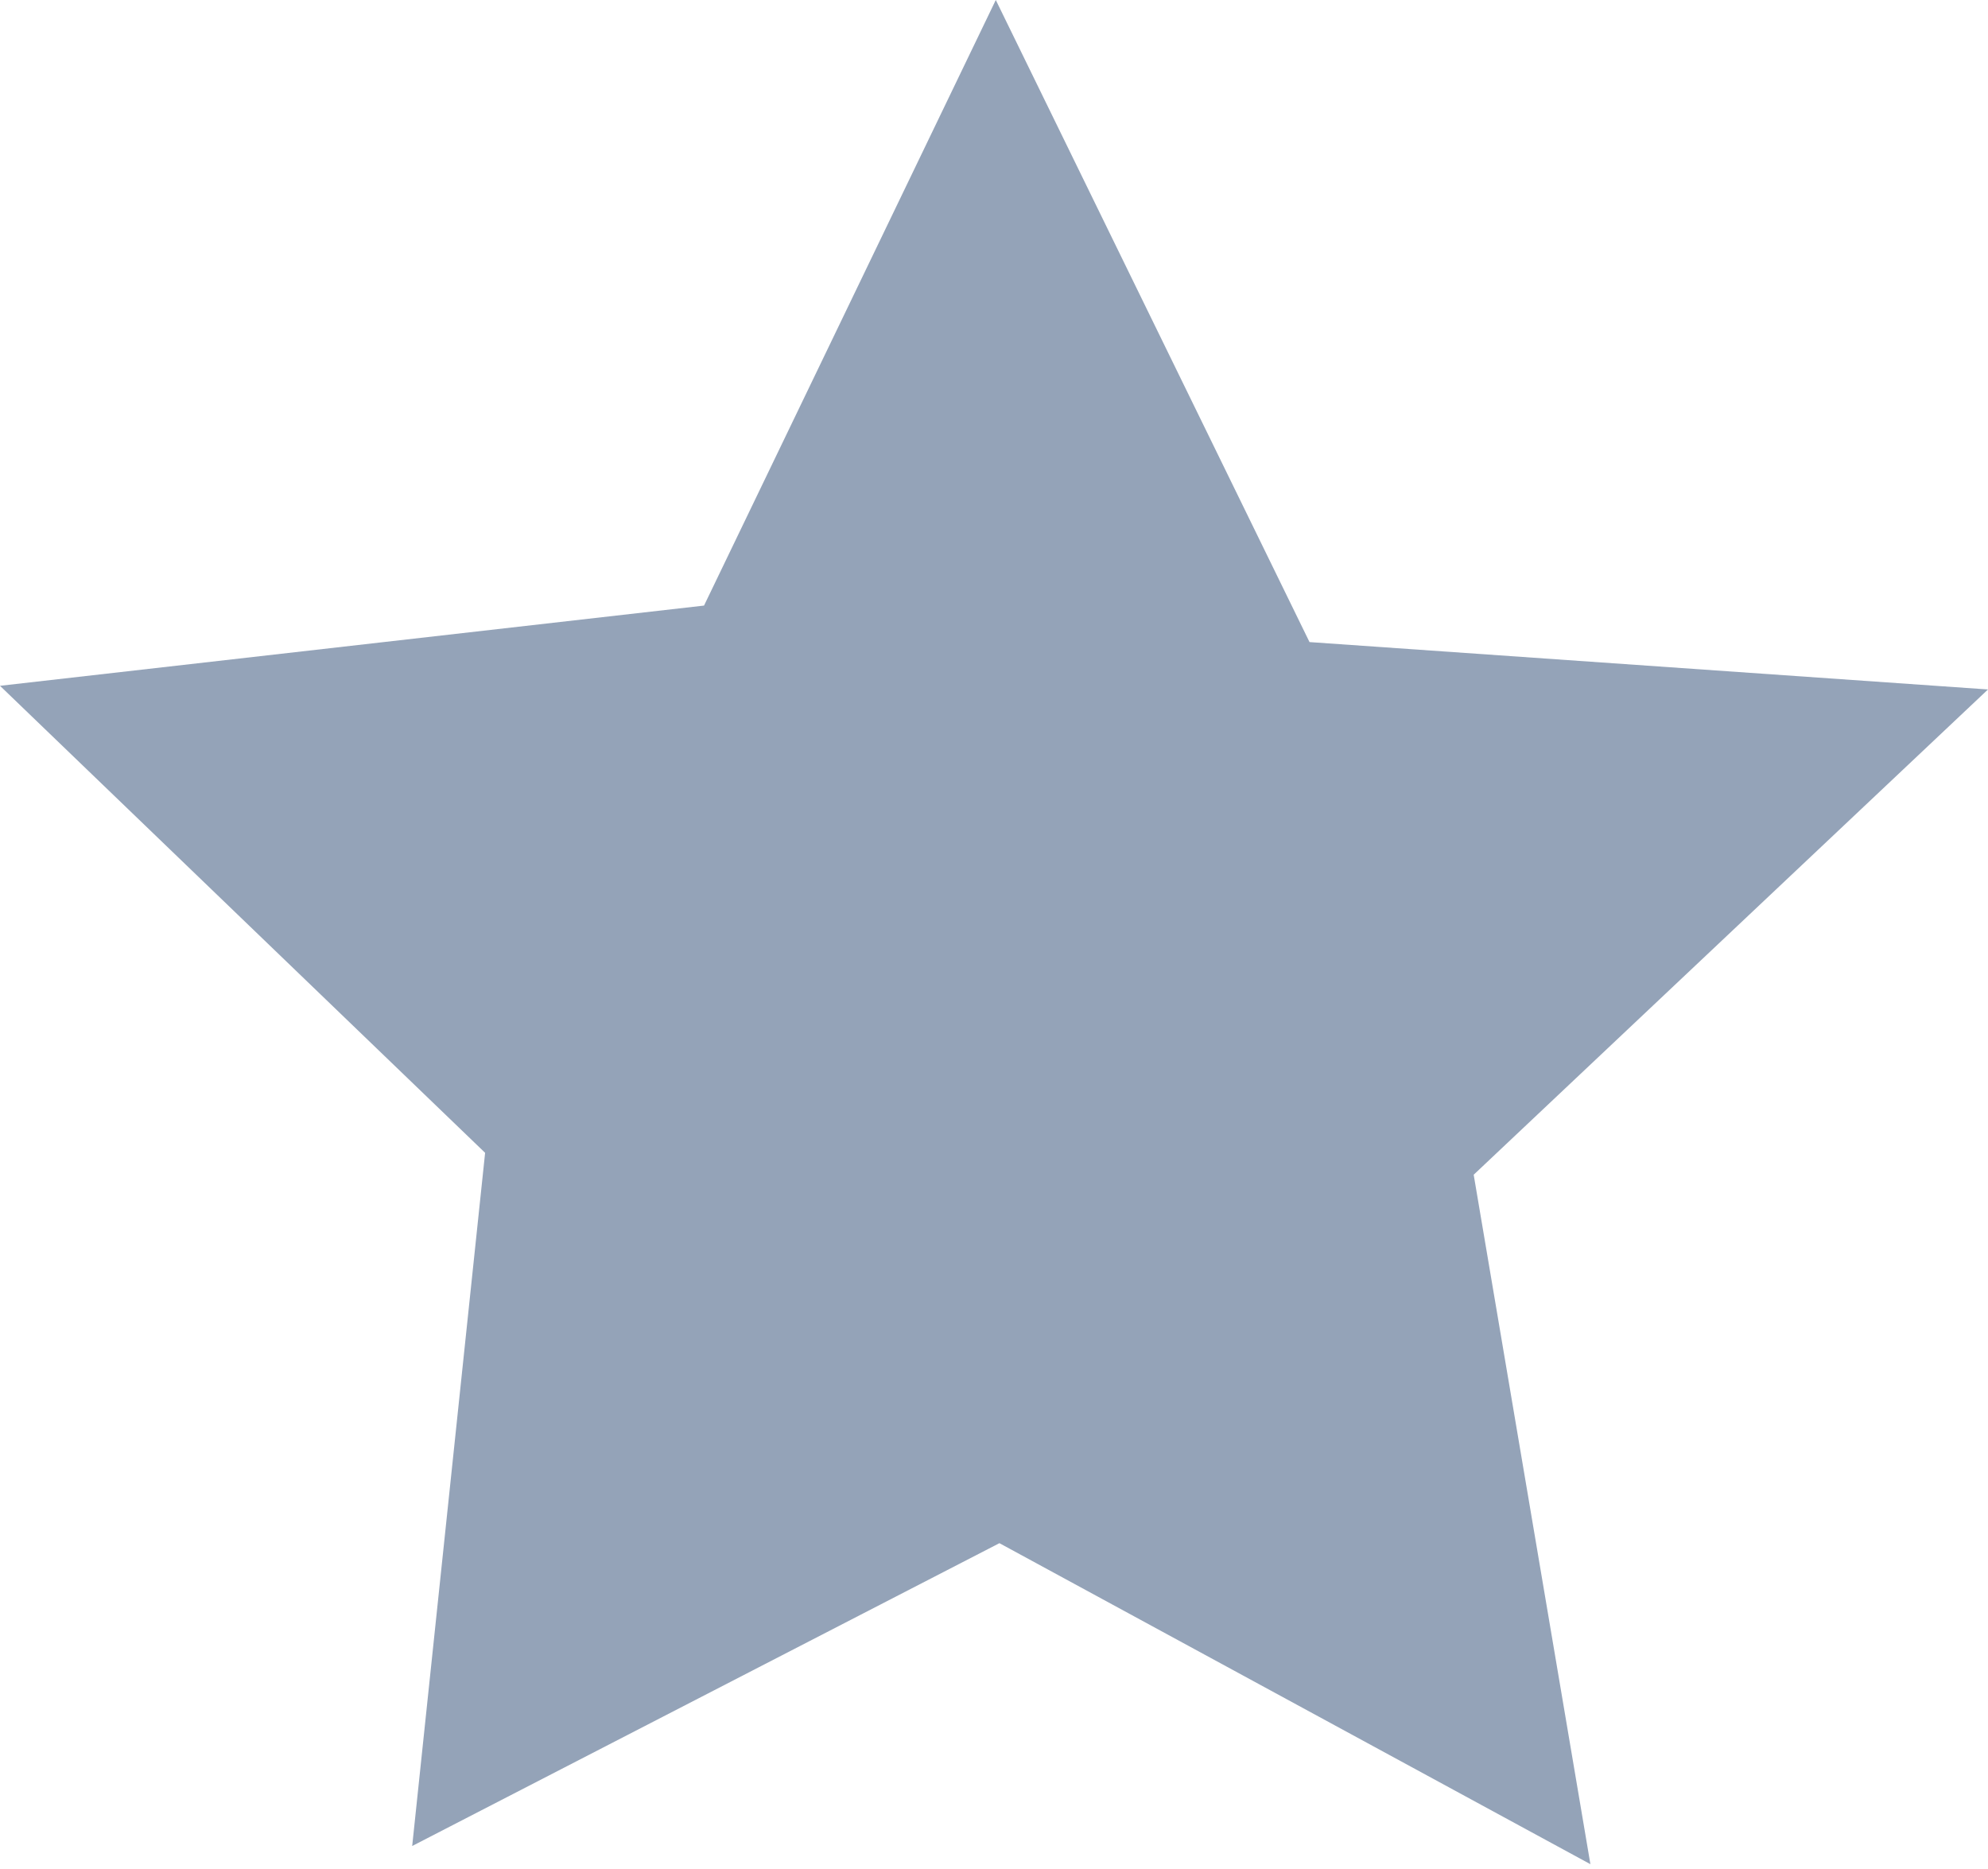 <?xml version="1.0" encoding="UTF-8"?>
<svg width="100px" height="94px" viewBox="0 0 100 94" version="1.1" xmlns="http://www.w3.org/2000/svg" xmlns:xlink="http://www.w3.org/1999/xlink">
    <title>star-on</title>
    <g id="star-on" stroke="none" stroke-width="1" fill="none" fill-rule="evenodd">
        <polygon id="Path" fill="#94A3B8" fill-rule="nonzero" points="20.734 92.843 50.273 77.613 80 93.758 74.129 59.082 100 34.676 65.871 32.293 50.09 0 35.414 30.457 0 34.492 24.402 57.98"></polygon>
    </g>
</svg>